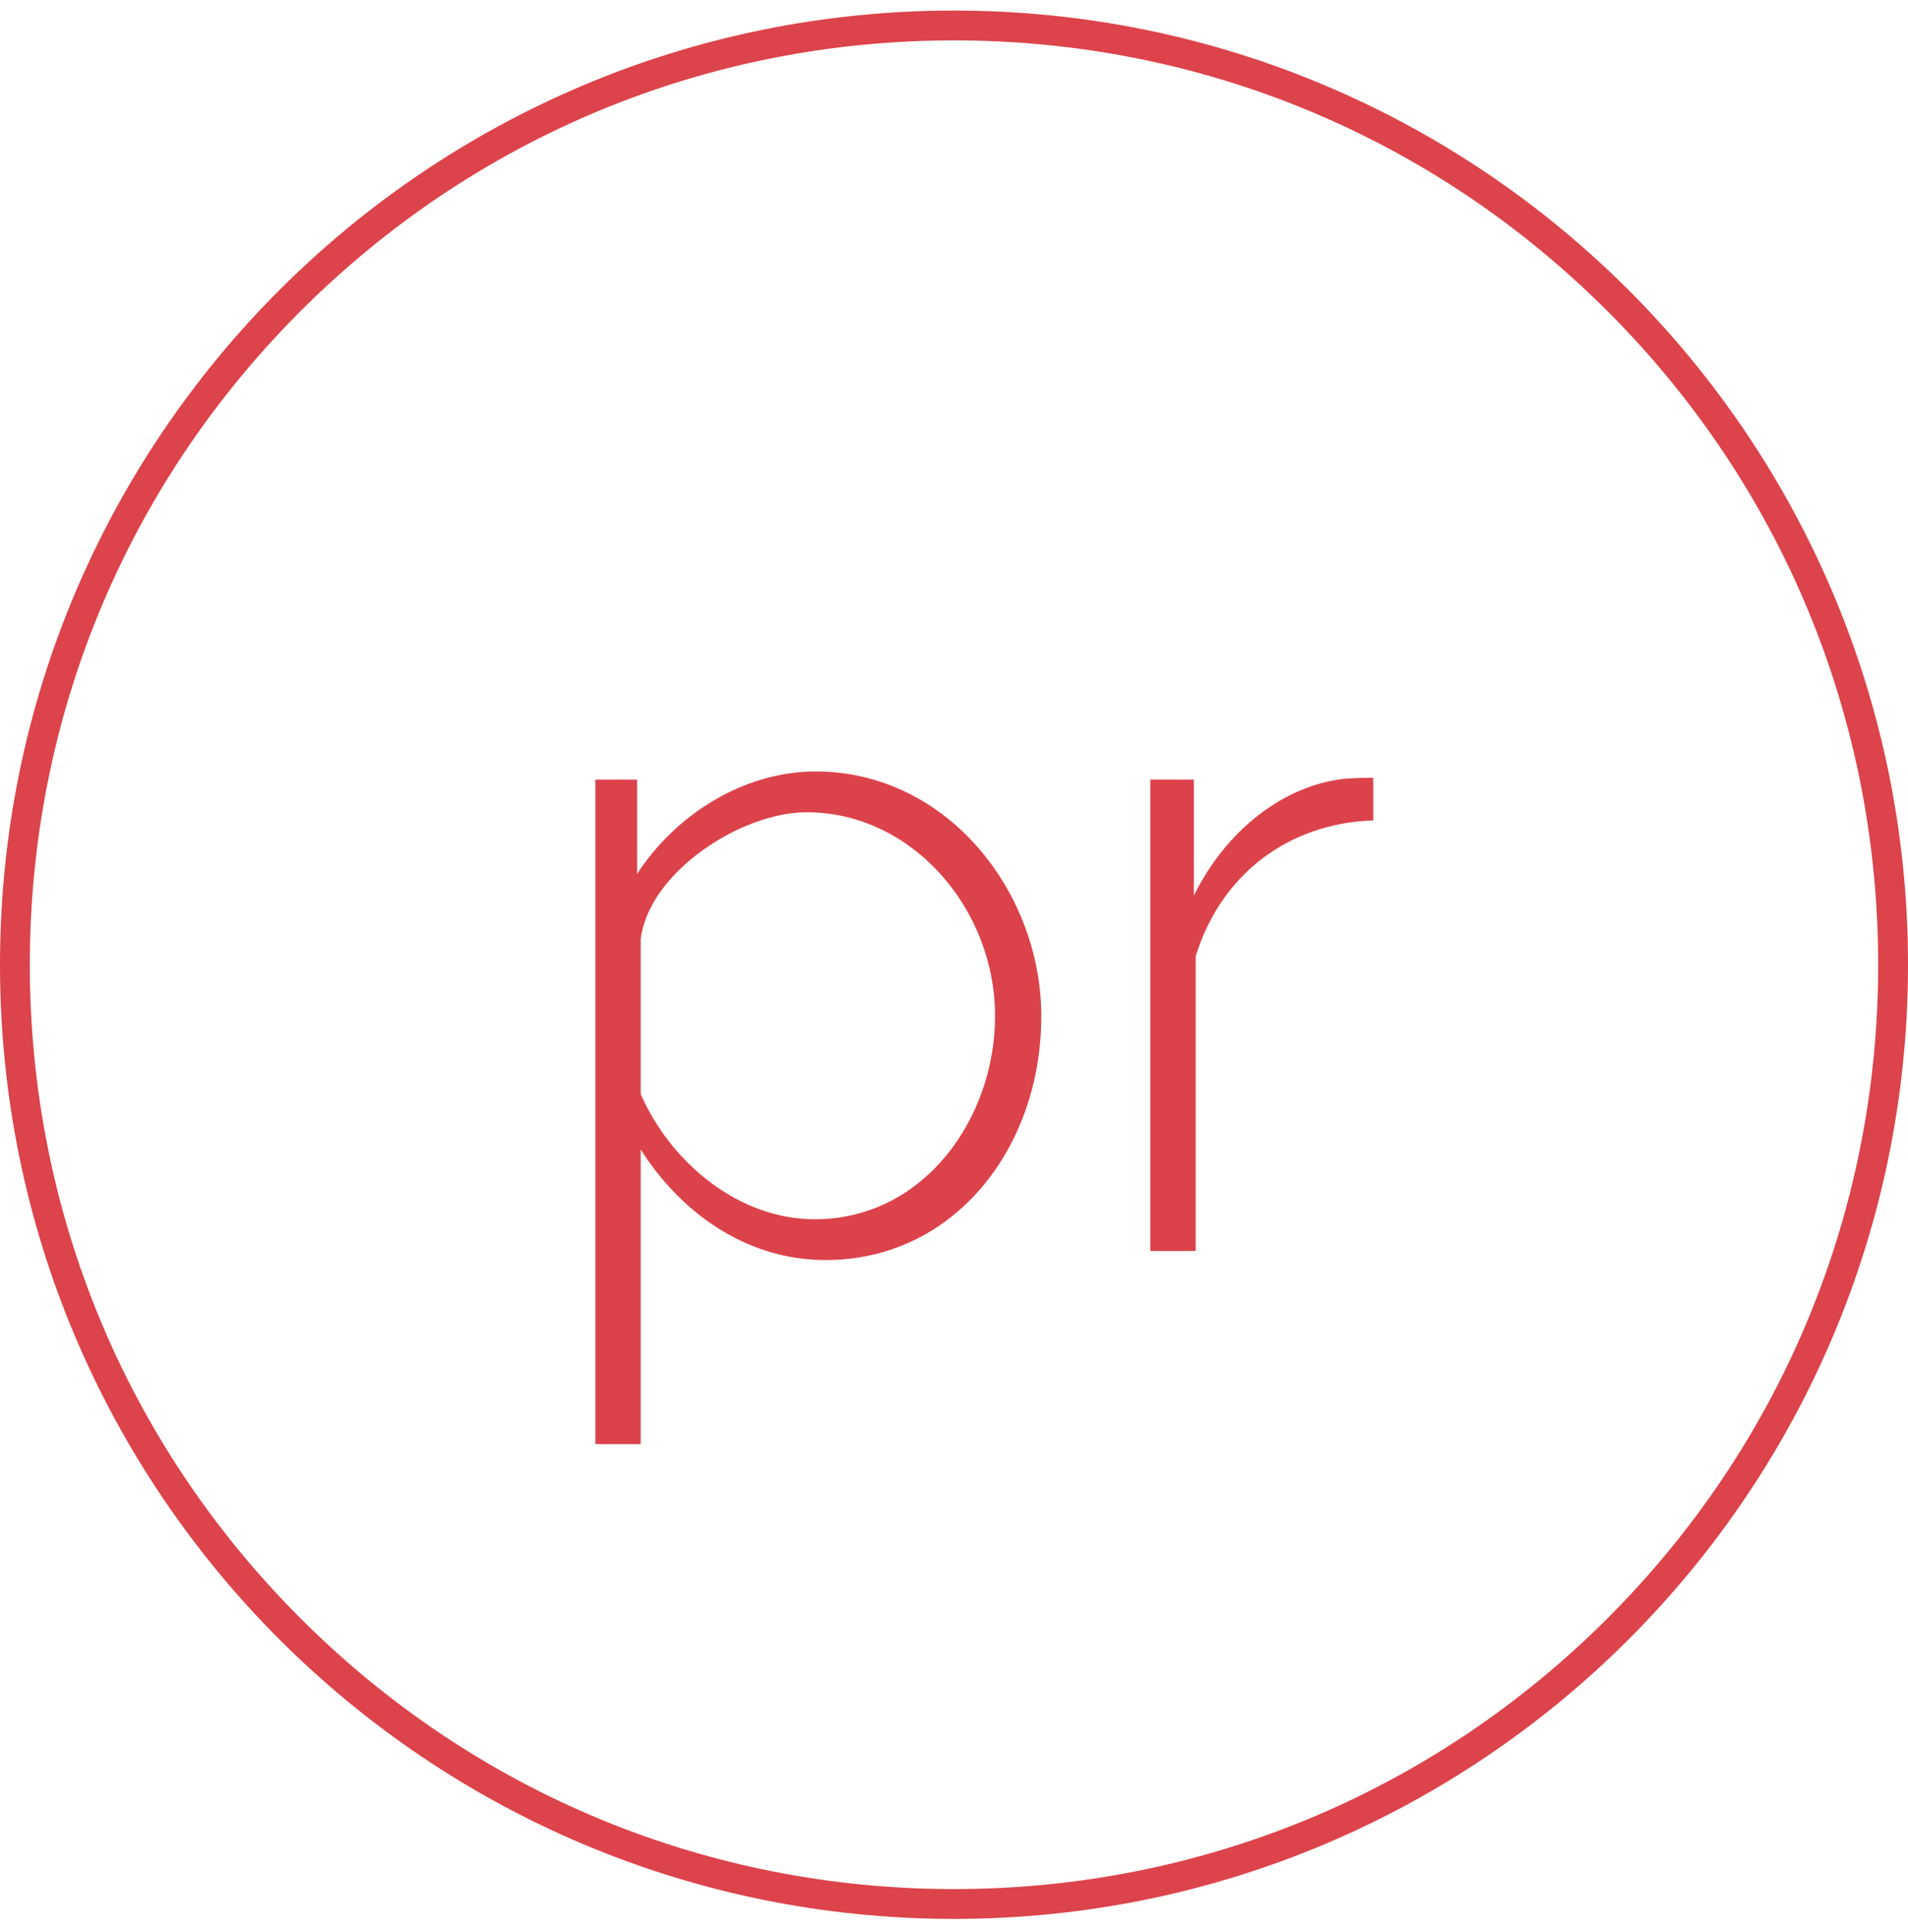 <svg width="80" height="81" viewBox="0 0 80 81" fill="none" xmlns="http://www.w3.org/2000/svg">
<g clip-path="url(#clip0_7420_56718)">
<path d="M40 1.693C50.35 1.693 60.081 5.725 67.4 13.043C74.719 20.362 78.75 30.093 78.75 40.443C78.75 50.793 74.719 60.525 67.4 67.843C60.081 75.162 50.35 79.193 40 79.193C29.65 79.193 19.919 75.162 12.6 67.843C5.281 60.525 1.25 50.793 1.25 40.443C1.25 30.093 5.281 20.362 12.6 13.043C19.919 5.725 29.65 1.693 40 1.693ZM40 0.443C17.909 0.443 0 18.353 0 40.443C0 62.534 17.909 80.443 40 80.443C62.091 80.443 80 62.534 80 40.443C80 18.353 62.091 0.443 40 0.443Z" fill="#DC434A"/>
<path d="M26.864 48.187V60.537H24.964V32.683H26.712V36.635C28.346 34.127 31.196 32.341 34.198 32.341C39.708 32.341 43.66 37.395 43.66 42.601C43.66 48.111 40.012 52.823 34.616 52.823C31.234 52.823 28.498 50.771 26.864 48.187ZM41.722 42.601C41.722 38.079 38.226 34.051 33.818 34.051C31.082 34.051 27.206 36.559 26.864 39.371V45.869C28.156 48.795 31.006 51.113 34.16 51.113C38.758 51.113 41.722 46.857 41.722 42.601ZM57.58 34.393C54.046 34.507 51.196 36.635 50.132 40.093V52.443H48.232V32.683H50.056V37.547C51.424 34.773 53.856 32.911 56.402 32.645C56.896 32.607 57.314 32.607 57.58 32.607V34.393Z" fill="#DC424A"/>
</g>
<defs>
<clipPath id="clip0_7420_56718">
<rect width="80" height="80" fill="white" transform="translate(0 0.443)"/>
</clipPath>
</defs>
</svg>
